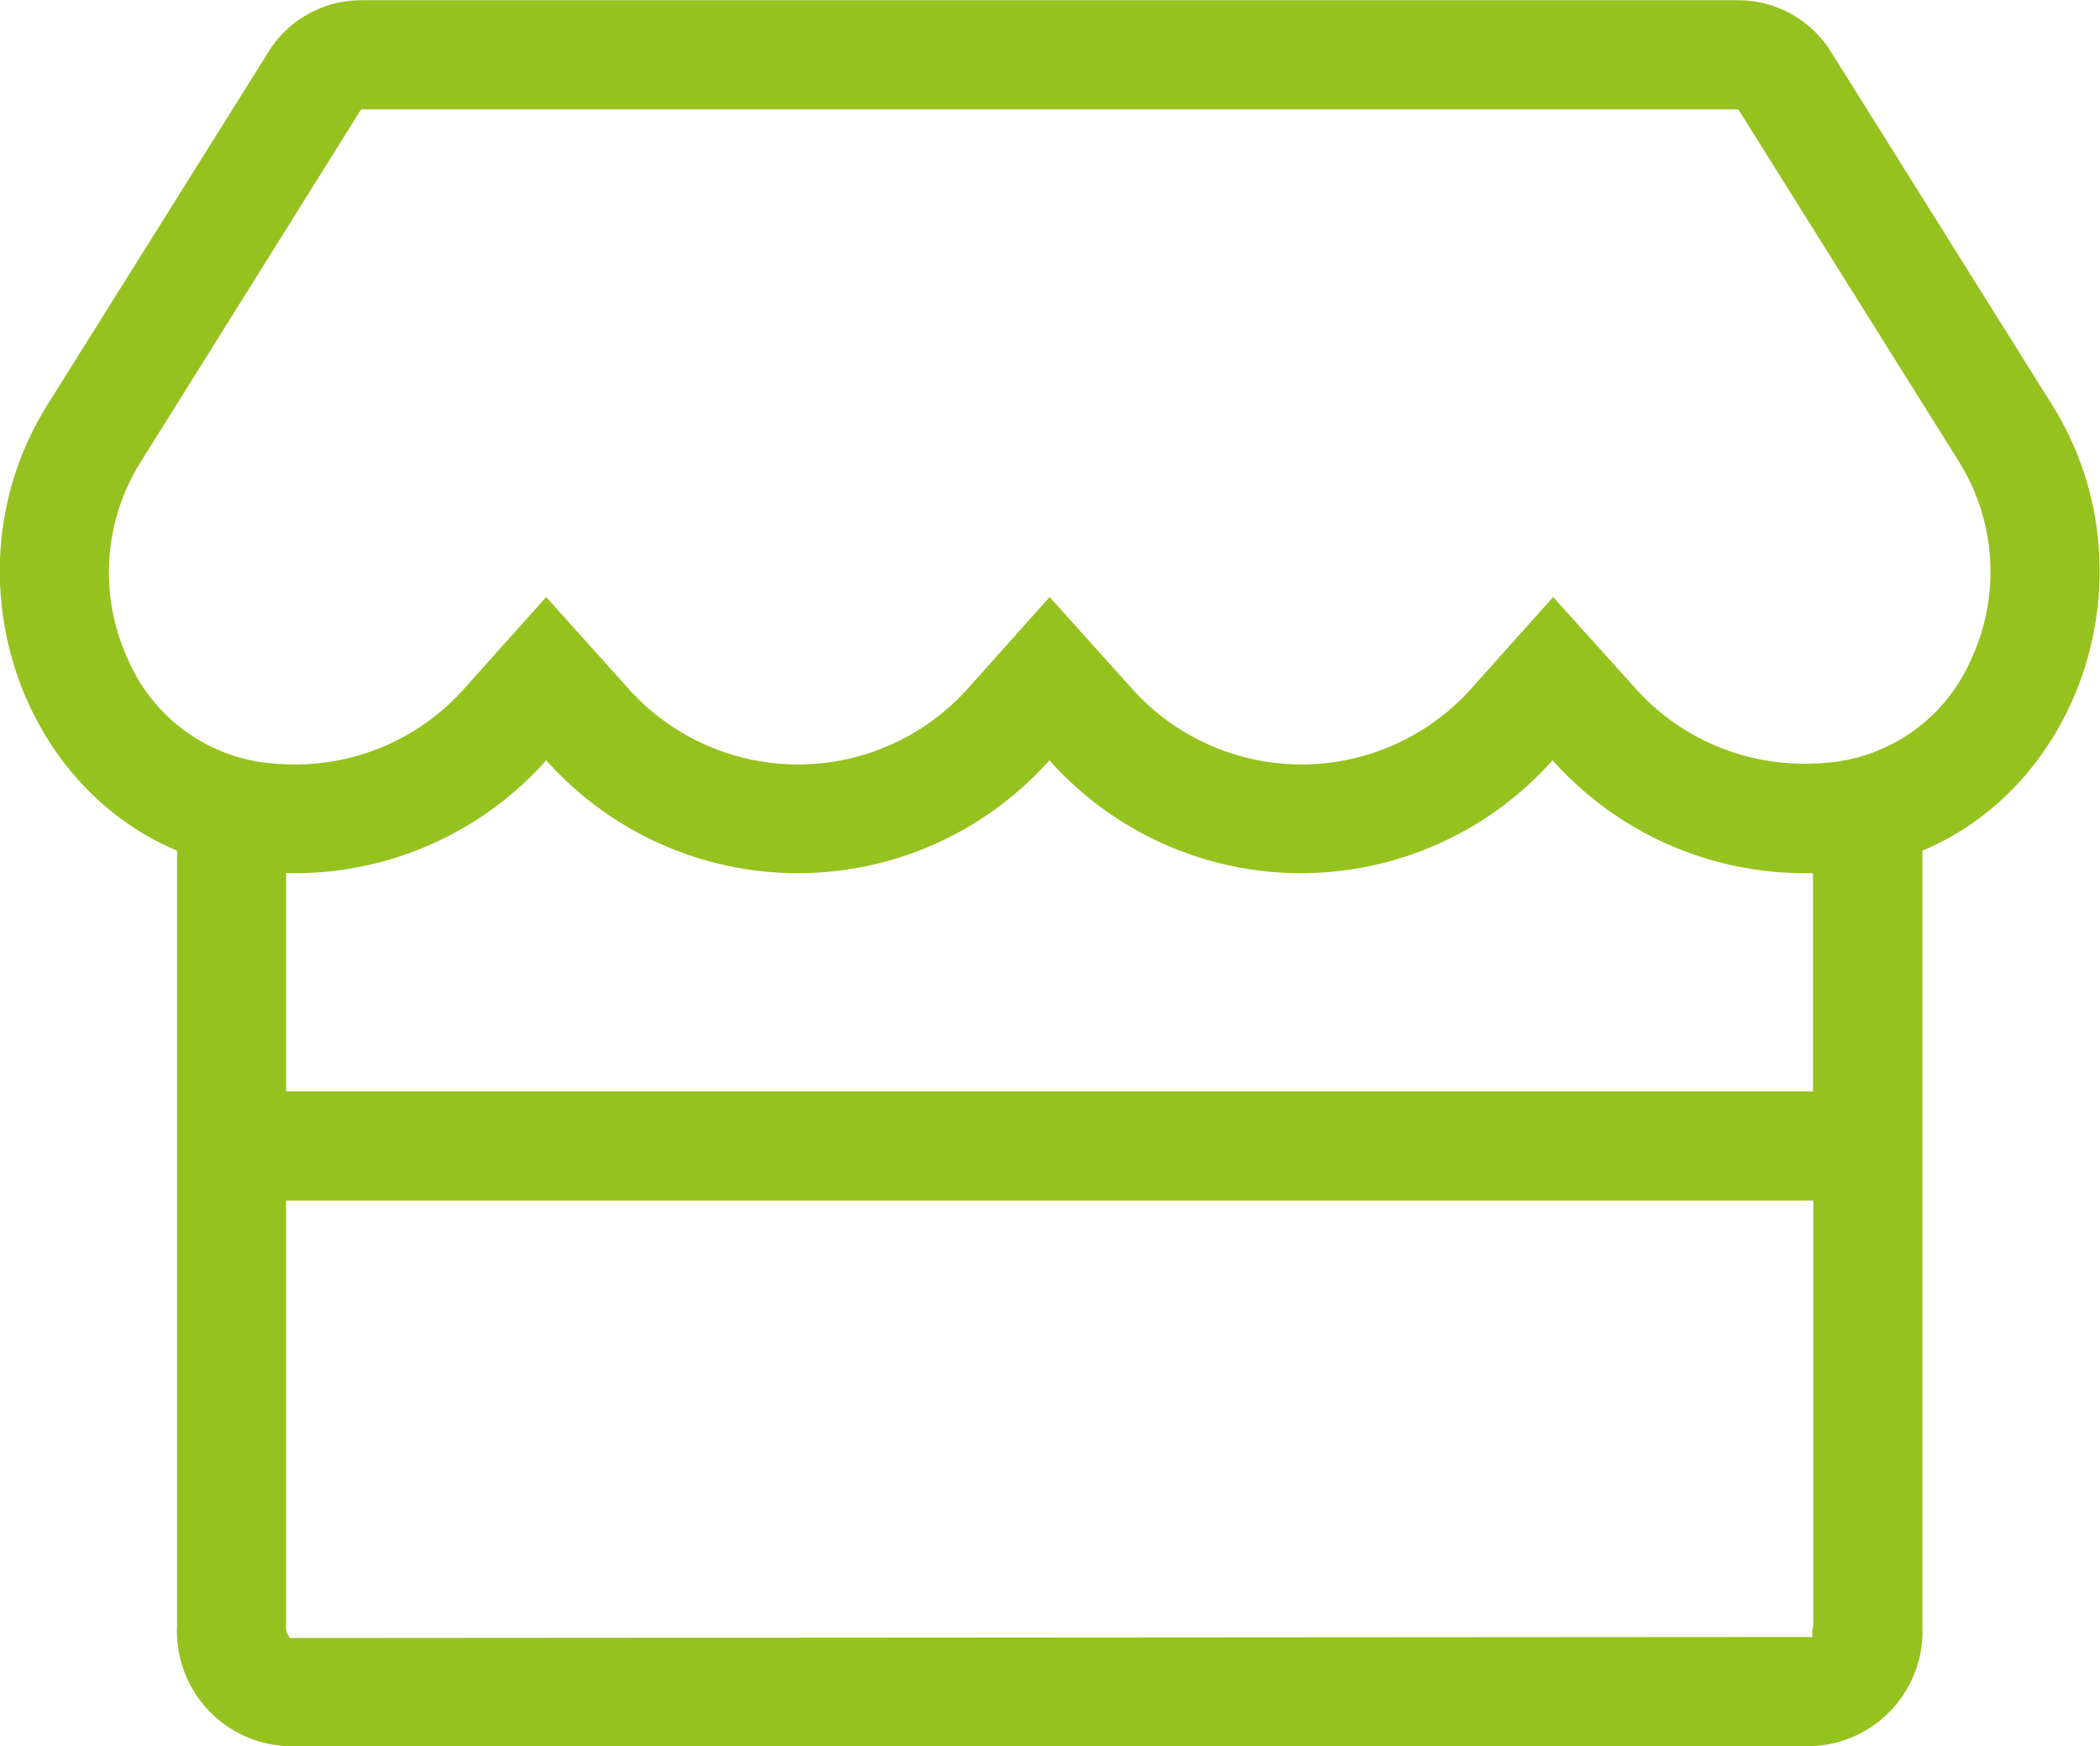 <svg xmlns="http://www.w3.org/2000/svg" width="152.859" height="127.078" viewBox="0 0 101.906 84.719">
  <defs>
    <style>
      .cls-1 {
        fill: #96c21f;
        fill-rule: evenodd;
      }
    </style>
  </defs>
  <path id="icon_patformy" class="cls-1" d="M478.669,483.6l-10.736-17.138a5.3,5.3,0,0,0-4.483-2.481H396.619a5.3,5.3,0,0,0-4.483,2.481L381.4,483.6c-4.9,7.808-1.654,18.3,6.286,21.637v37.617a5.578,5.578,0,0,0,5.293,5.823h74.11a5.578,5.578,0,0,0,5.293-5.823V505.238C480.323,501.9,483.565,491.409,478.669,483.6Zm-11.58,59.254a0.966,0.966,0,0,0-.033.53l-73.878.049a0.738,0.738,0,0,1-.2-0.579V522.21h74.11v20.645Zm-74.11-25.938V506.33h0.414a16.334,16.334,0,0,0,12.208-5.476,16.347,16.347,0,0,0,24.417,0,16.346,16.346,0,0,0,24.416,0,16.4,16.4,0,0,0,12.225,5.476h0.413v10.587H392.979Zm81.753-20.926a8.383,8.383,0,0,1-6.5,4.929,11.923,11.923,0,0,1-1.555.1A10.98,10.98,0,0,1,458.4,497.3l-3.937-4.367-3.937,4.4a11.051,11.051,0,0,1-16.542,0l-3.954-4.4-3.937,4.4a11.051,11.051,0,0,1-16.542,0l-3.954-4.4-3.937,4.4a10.977,10.977,0,0,1-8.271,3.722,12.112,12.112,0,0,1-1.555-.1,8.385,8.385,0,0,1-6.5-4.93,10.09,10.09,0,0,1,.546-9.578l10.736-17.171H463.45l10.736,17.138A10.1,10.1,0,0,1,474.732,495.991Z" transform="translate(-379.094 -463.969)"/>
</svg>
